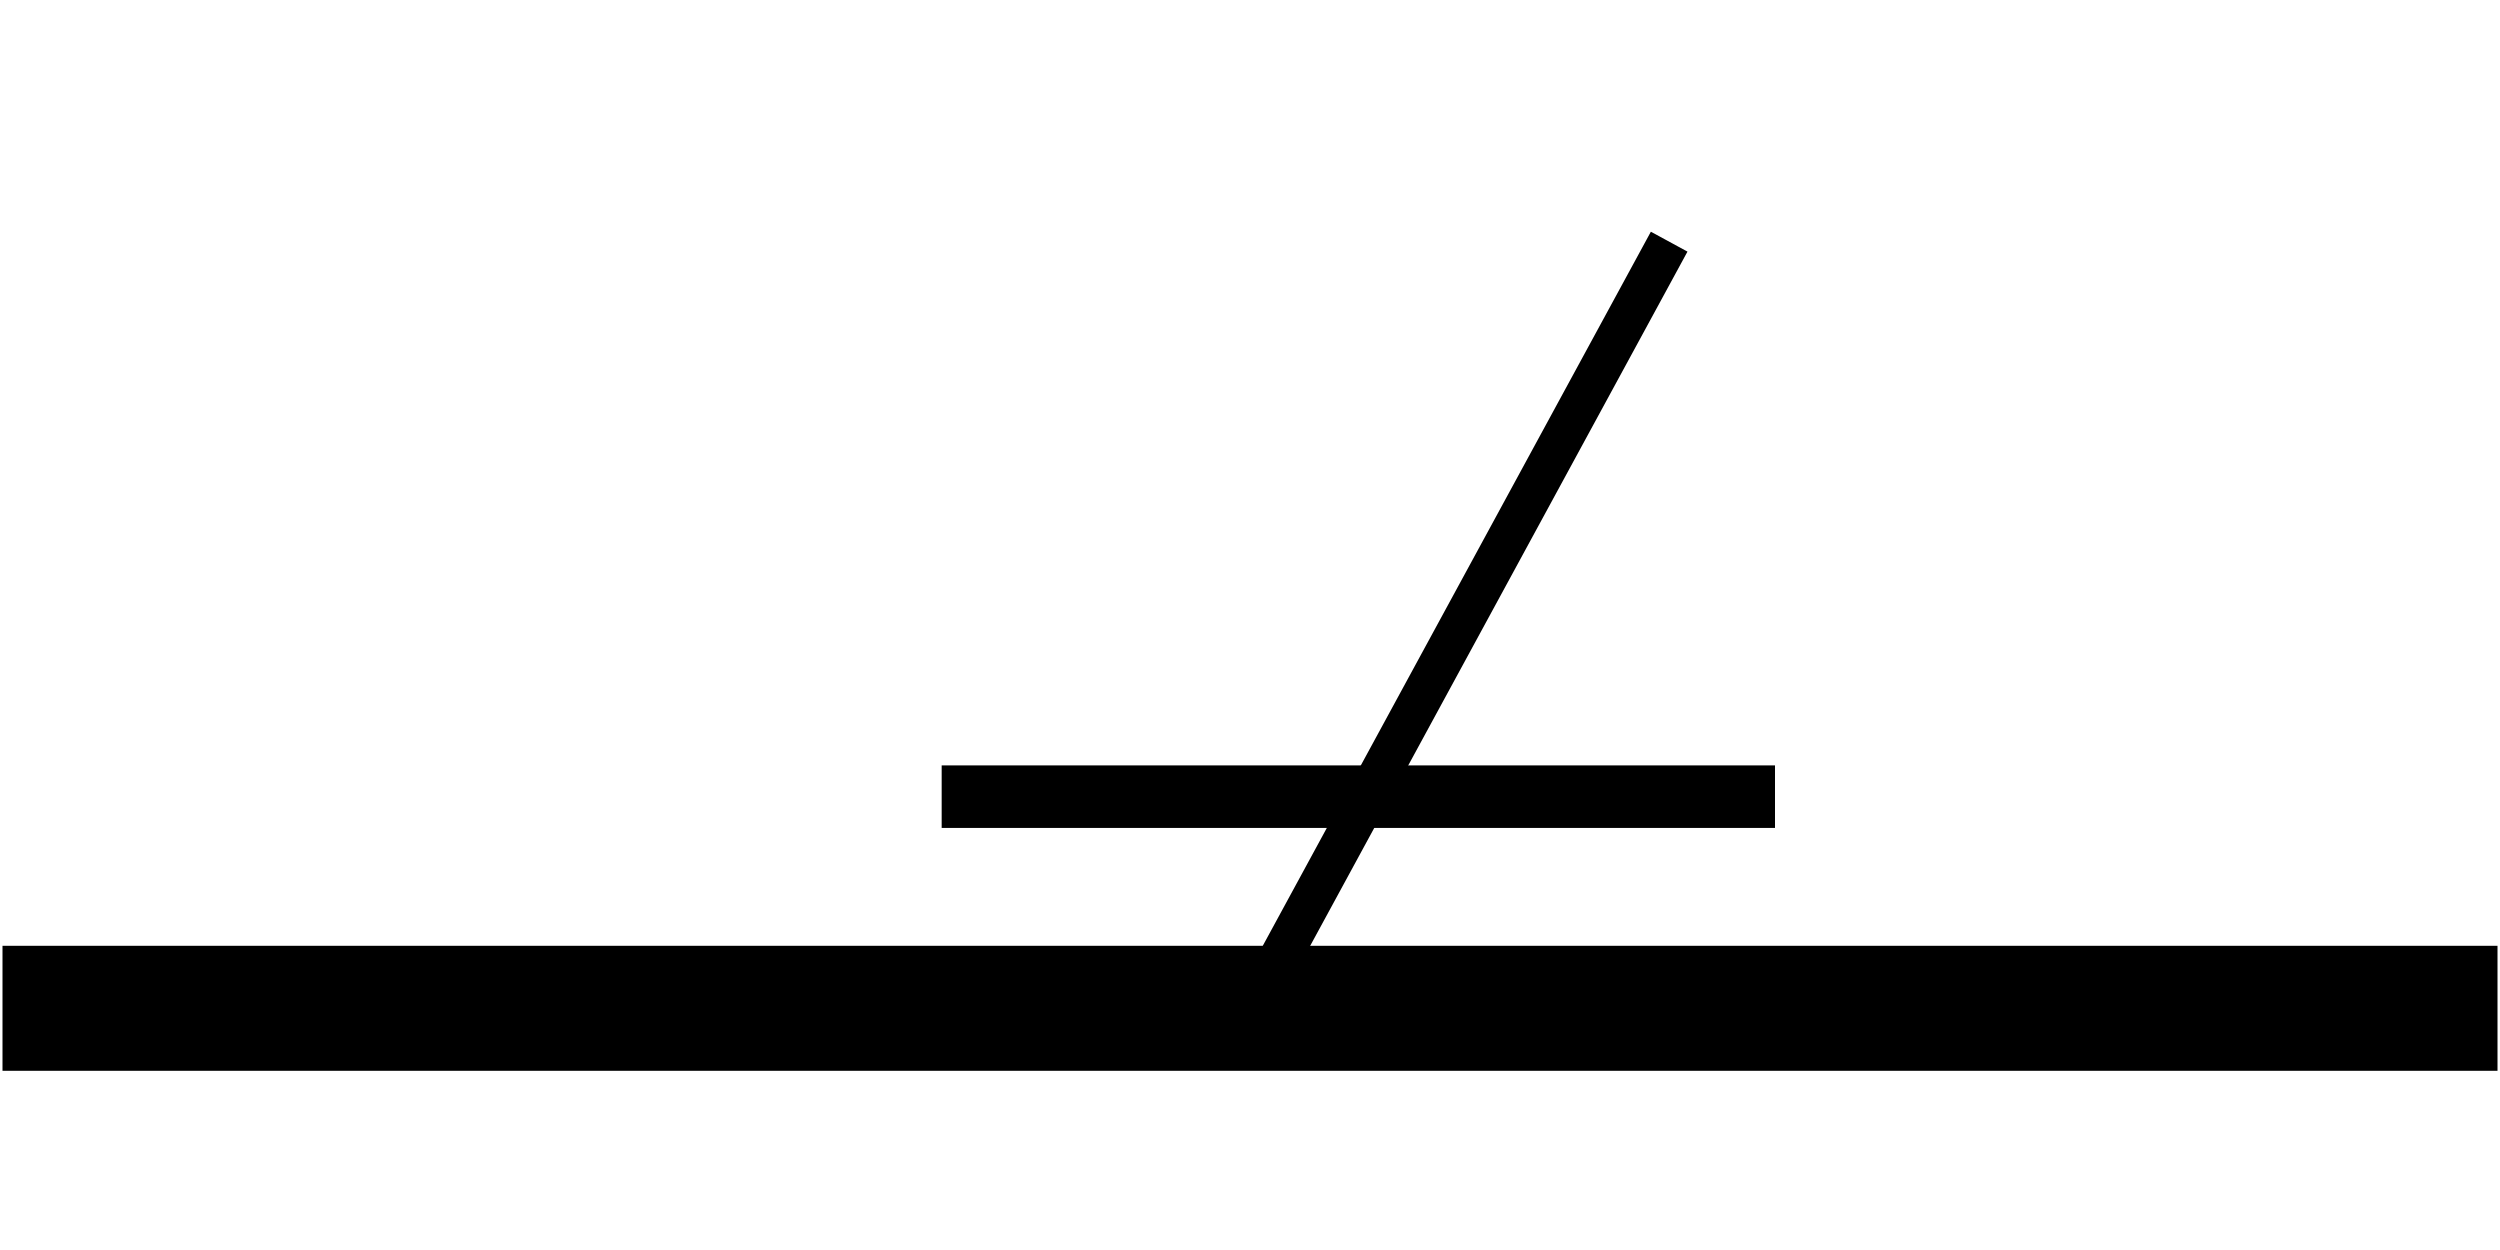 <?xml version="1.0" encoding="UTF-8"?><svg id="a" xmlns="http://www.w3.org/2000/svg" viewBox="0 0 30 15"><defs><style>.b{stroke-width:.75px;}.b,.c,.d{fill:none;stroke:#000;stroke-linejoin:round;}.c{stroke-width:1.5px;}.d{stroke-width:.5px;}</style></defs><line class="c" x1="29.97" y1="12.1" x2=".03" y2="12.1"/><line class="d" x1="20.03" y1="2.9" x2="15.03" y2="12.1"/><line class="b" x1="21.3" y1="9.56" x2="11.3" y2="9.56"/></svg>